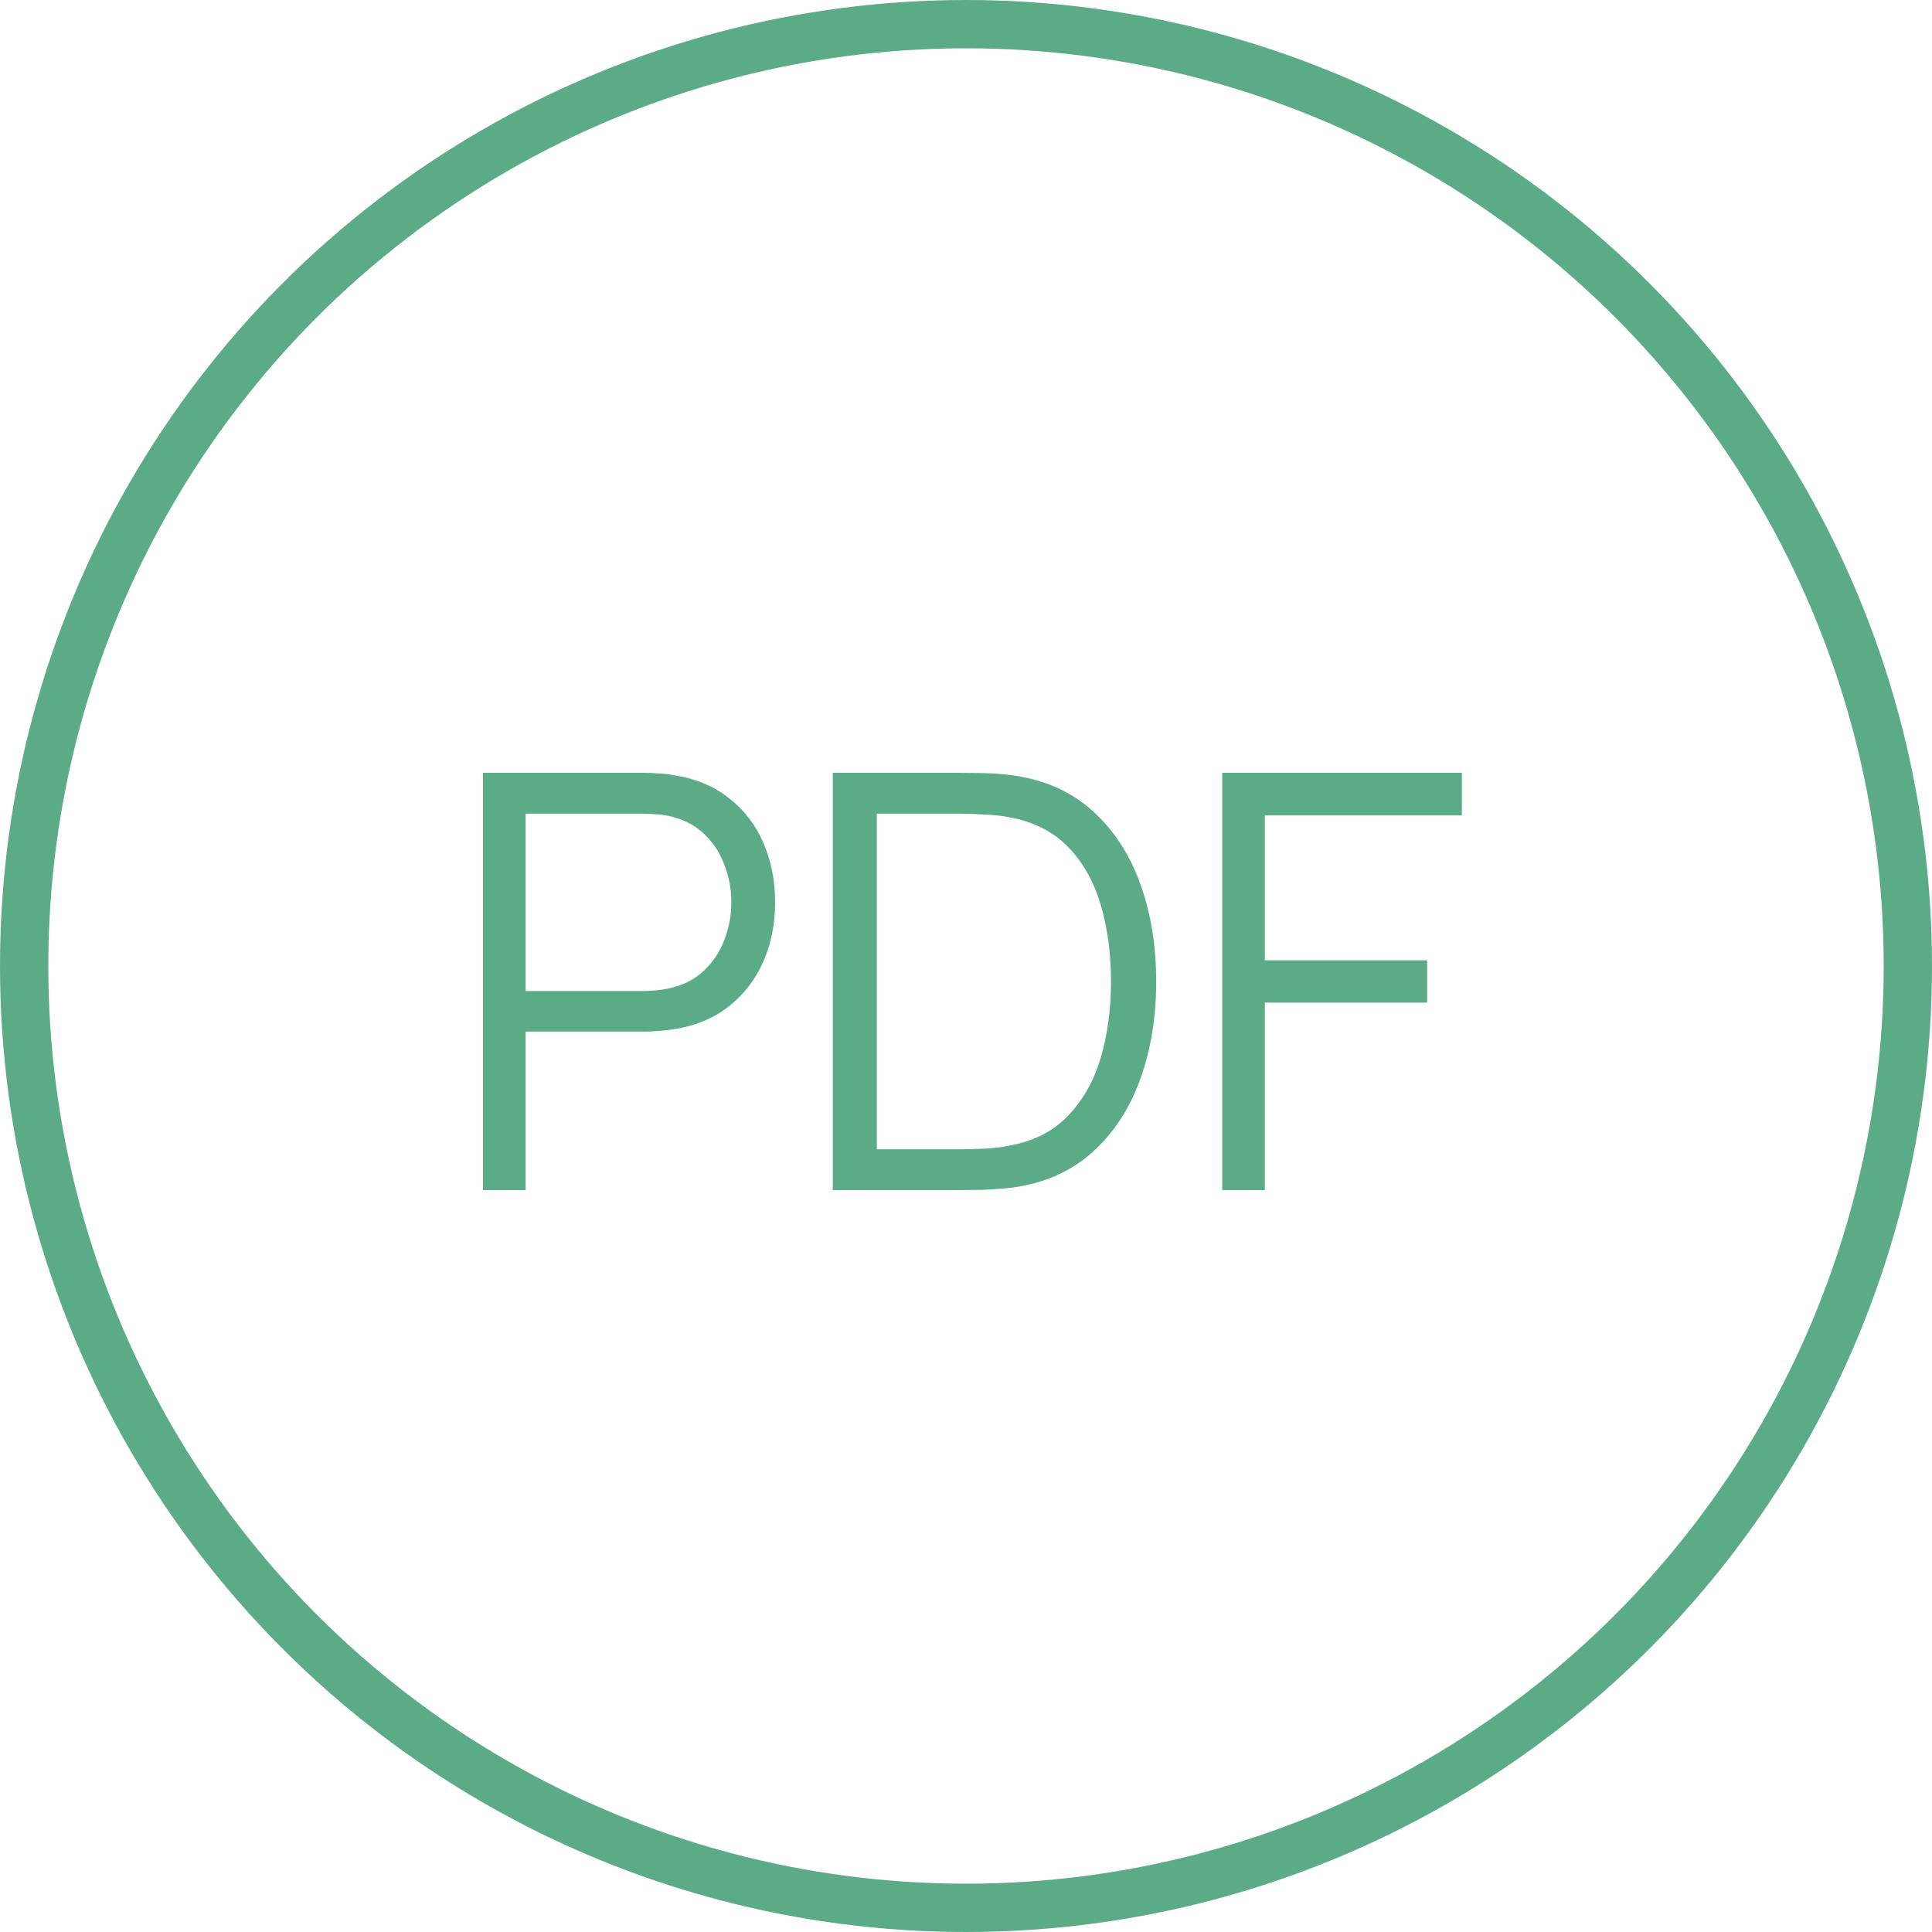 <?xml version="1.0" encoding="UTF-8"?> <svg xmlns="http://www.w3.org/2000/svg" width="60" height="60" viewBox="0 0 60 60" fill="none"> <circle cx="30" cy="30" r="29.25" stroke="#5BAB87" stroke-width="1.5"></circle> <path d="M15 36.96V24H20.004C20.13 24 20.271 24.006 20.427 24.018C20.589 24.024 20.751 24.042 20.913 24.072C21.591 24.174 22.164 24.411 22.632 24.783C23.106 25.149 23.463 25.611 23.703 26.169C23.949 26.727 24.072 27.345 24.072 28.023C24.072 28.695 23.949 29.31 23.703 29.868C23.457 30.426 23.097 30.891 22.623 31.263C22.155 31.629 21.585 31.863 20.913 31.965C20.751 31.989 20.589 32.007 20.427 32.019C20.271 32.031 20.13 32.037 20.004 32.037H16.323V36.96H15ZM16.323 30.777H19.968C20.076 30.777 20.202 30.771 20.346 30.759C20.49 30.747 20.631 30.726 20.769 30.696C21.213 30.6 21.576 30.417 21.858 30.147C22.146 29.877 22.359 29.556 22.497 29.184C22.641 28.812 22.713 28.425 22.713 28.023C22.713 27.621 22.641 27.234 22.497 26.862C22.359 26.484 22.146 26.16 21.858 25.89C21.576 25.62 21.213 25.437 20.769 25.341C20.631 25.311 20.49 25.293 20.346 25.287C20.202 25.275 20.076 25.269 19.968 25.269H16.323V30.777Z" fill="#5BAB87"></path> <path d="M25.863 36.96V24H29.796C29.934 24 30.168 24.003 30.498 24.009C30.834 24.015 31.155 24.039 31.461 24.081C32.445 24.219 33.267 24.585 33.927 25.179C34.587 25.773 35.082 26.529 35.412 27.447C35.742 28.365 35.907 29.376 35.907 30.48C35.907 31.584 35.742 32.595 35.412 33.513C35.082 34.431 34.587 35.187 33.927 35.781C33.267 36.375 32.445 36.741 31.461 36.879C31.161 36.915 30.84 36.939 30.498 36.951C30.156 36.957 29.922 36.96 29.796 36.96H25.863ZM27.231 35.691H29.796C30.042 35.691 30.306 35.685 30.588 35.673C30.876 35.655 31.122 35.625 31.326 35.583C32.082 35.451 32.691 35.145 33.153 34.665C33.621 34.185 33.963 33.585 34.179 32.865C34.395 32.139 34.503 31.344 34.503 30.48C34.503 29.61 34.395 28.812 34.179 28.086C33.963 27.36 33.621 26.76 33.153 26.286C32.685 25.812 32.076 25.509 31.326 25.377C31.122 25.335 30.873 25.308 30.579 25.296C30.291 25.278 30.03 25.269 29.796 25.269H27.231V35.691Z" fill="#5BAB87"></path> <path d="M37.957 36.96V24H45.4V25.323H39.28V29.823H44.32V31.137H39.28V36.96H37.957Z" fill="#5BAB87"></path> </svg> 